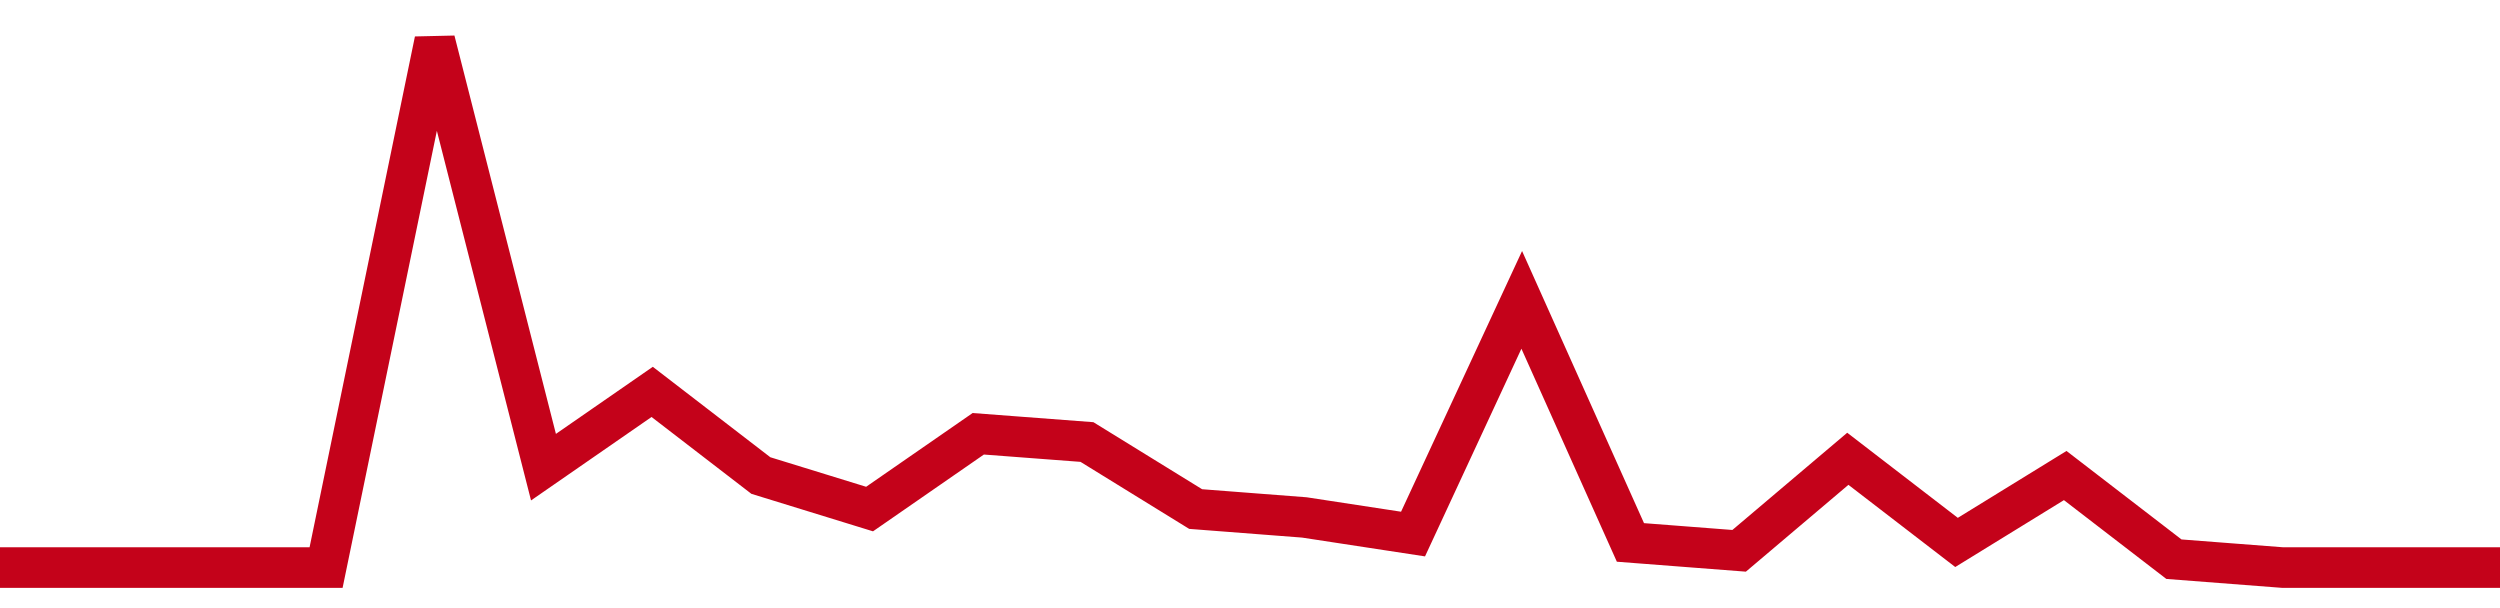 <!-- Generated with https://github.com/jxxe/sparkline/ --><svg viewBox="0 0 185 45" class="sparkline" xmlns="http://www.w3.org/2000/svg"><path class="sparkline--fill" d="M 0 42 L 0 42 L 8.043 42 L 16.087 42 L 24.13 42 L 32.174 3 L 40.217 34.57 L 48.261 29 L 56.304 35.19 L 64.348 37.67 L 72.391 32.1 L 80.435 32.71 L 88.478 37.67 L 96.522 38.29 L 104.565 39.52 L 112.609 22.19 L 120.652 40.14 L 128.696 40.76 L 136.739 33.95 L 144.783 40.14 L 152.826 35.19 L 160.87 41.38 L 168.913 42 L 176.957 42 L 185 42 V 45 L 0 45 Z" stroke="none" fill="none" ></path><path class="sparkline--line" d="M 0 42 L 0 42 L 8.043 42 L 16.087 42 L 24.13 42 L 32.174 3 L 40.217 34.57 L 48.261 29 L 56.304 35.19 L 64.348 37.67 L 72.391 32.1 L 80.435 32.71 L 88.478 37.67 L 96.522 38.29 L 104.565 39.52 L 112.609 22.19 L 120.652 40.14 L 128.696 40.76 L 136.739 33.95 L 144.783 40.14 L 152.826 35.19 L 160.87 41.38 L 168.913 42 L 176.957 42 L 185 42" fill="none" stroke-width="3" stroke="#C4021A" ></path></svg>
